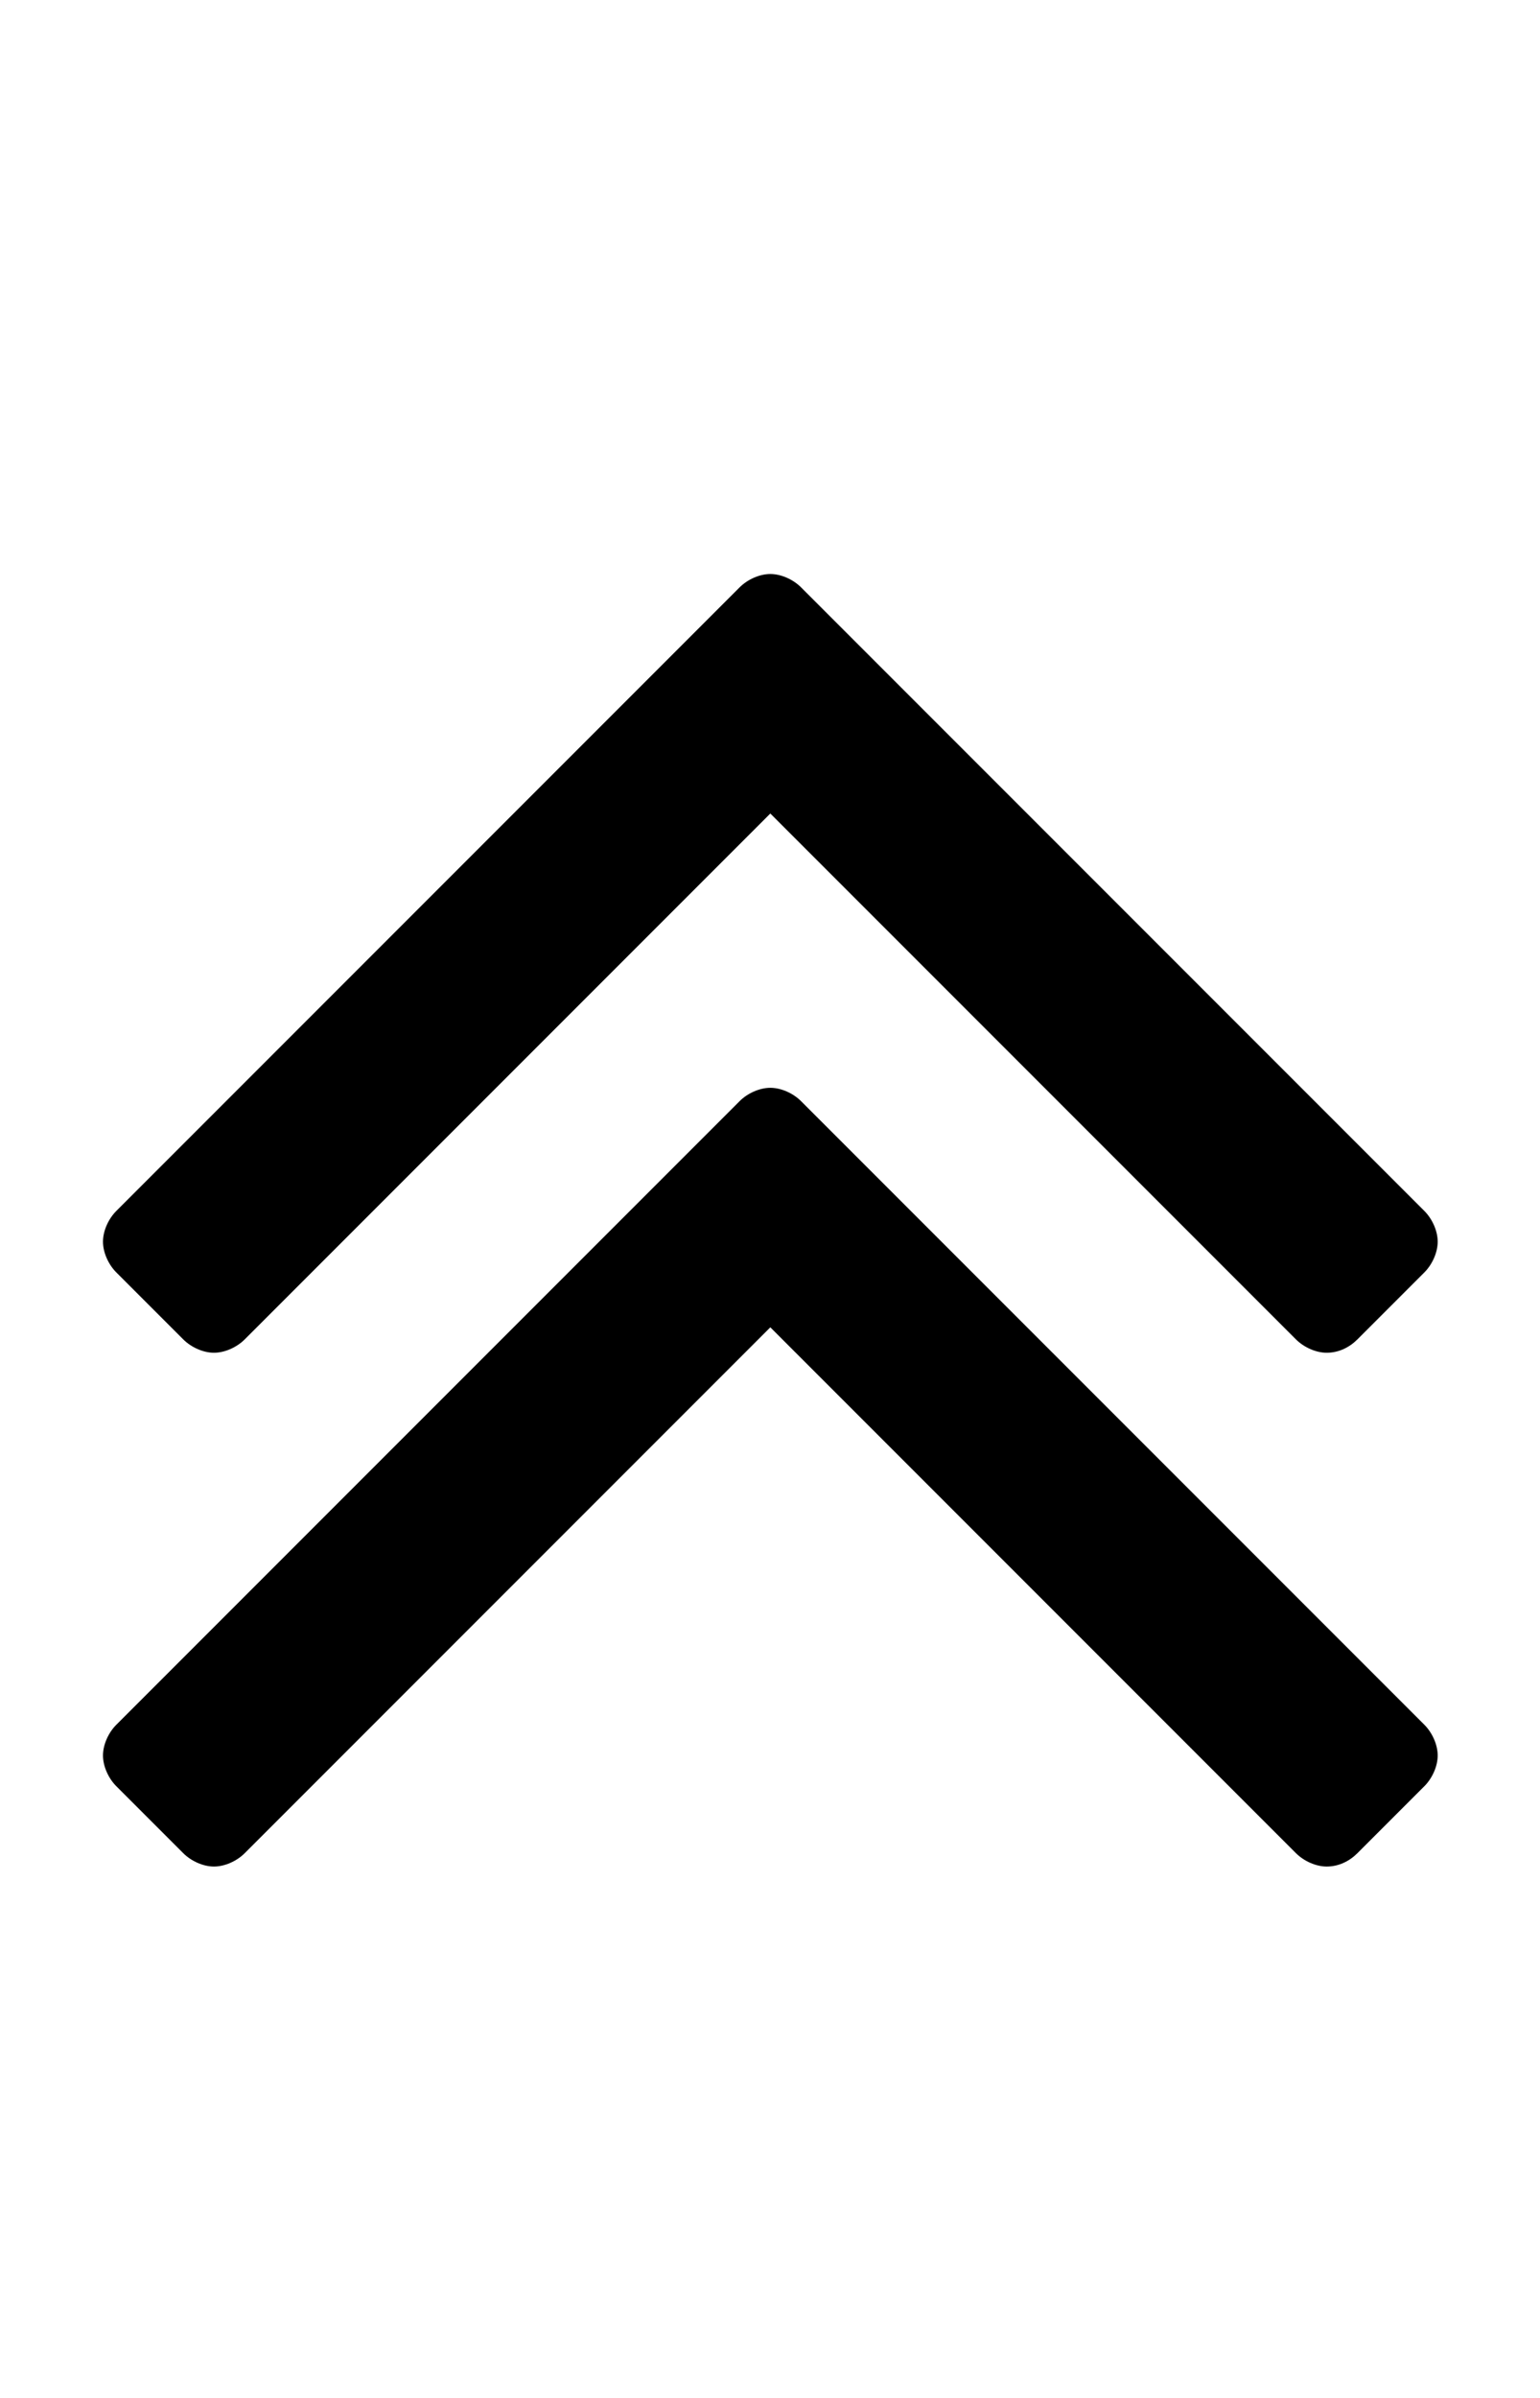<svg version="1.1" xmlns="http://www.w3.org/2000/svg" width="329" height="512" viewBox="0 0 329 512"><title>angle-double-up</title><path d="M307.143 374.857c0 2.286-1.143 4.857-2.857 6.572l-14.286 14.286c-1.714 1.714-4 2.857-6.572 2.857-2.286 0-4.857-1.143-6.572-2.857l-112.286-112.286-112.285 112.286c-1.715 1.714-4.285 2.857-6.572 2.857s-4.857-1.143-6.572-2.857l-14.285-14.286c-1.715-1.714-2.857-4.286-2.857-6.572s1.143-4.857 2.857-6.572l133.143-133.143c1.714-1.714 4.286-2.857 6.571-2.857s4.857 1.143 6.572 2.857l133.143 133.143c1.714 1.714 2.857 4.286 2.857 6.572zM307.143 265.143c0 2.286-1.143 4.857-2.857 6.572l-14.286 14.286c-1.714 1.714-4 2.857-6.572 2.857-2.286 0-4.857-1.143-6.572-2.857l-112.286-112.286-112.285 112.286c-1.715 1.714-4.285 2.857-6.572 2.857s-4.857-1.143-6.572-2.857l-14.285-14.286c-1.715-1.714-2.857-4.286-2.857-6.572s1.143-4.857 2.857-6.572l133.143-133.143c1.714-1.715 4.286-2.857 6.571-2.857s4.857 1.143 6.572 2.857l133.143 133.143c1.714 1.714 2.857 4.286 2.857 6.572z"></path></svg>